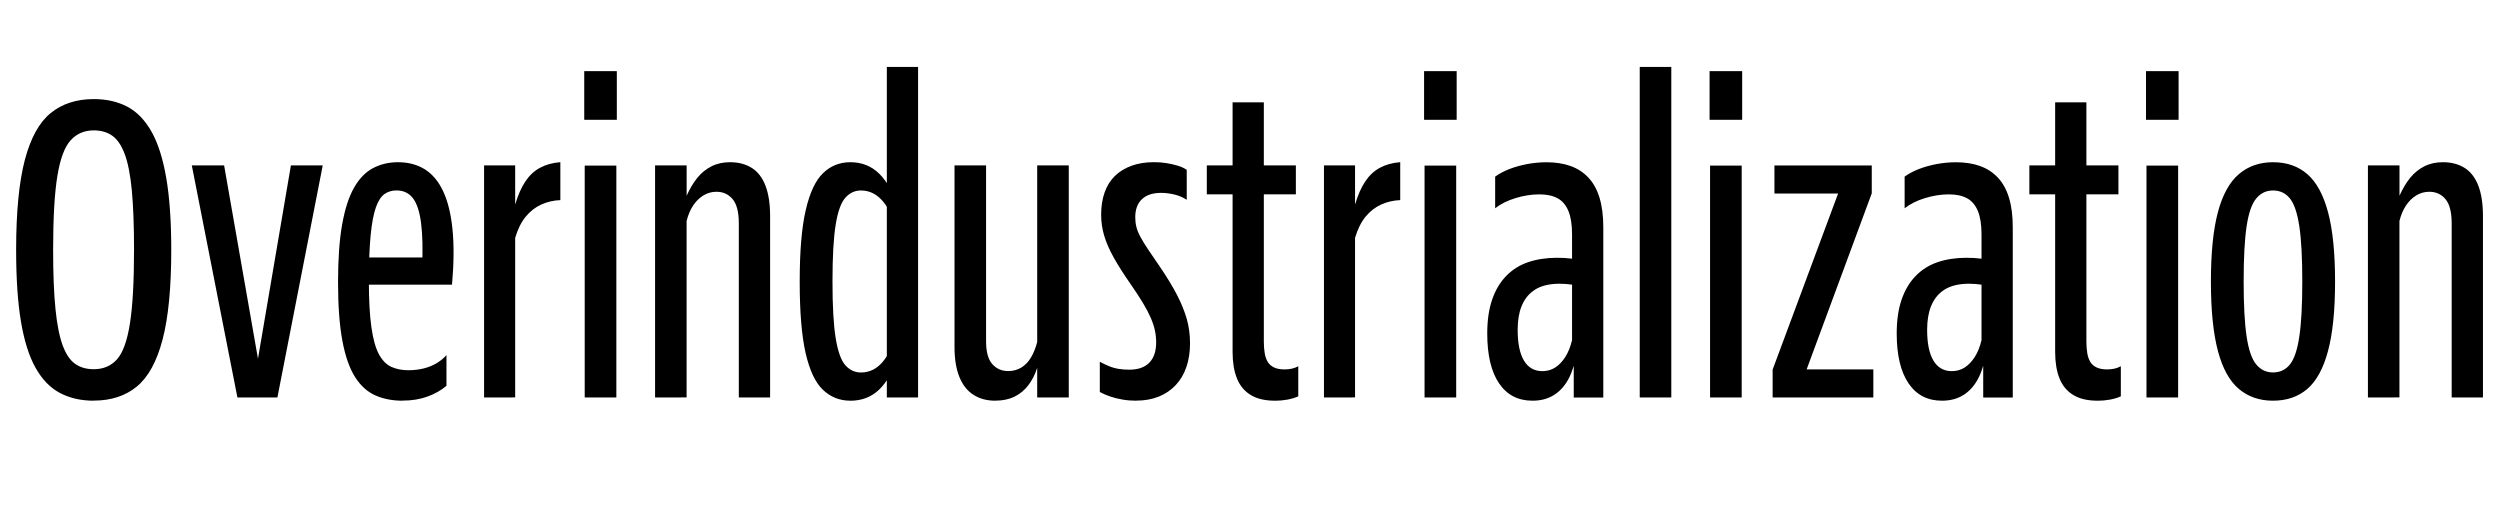 <?xml version="1.0" encoding="UTF-8"?>
<svg width="635.271" height="131.0" viewBox="0 0 635.271 131.0" version="1.1" xmlns="http://www.w3.org/2000/svg" xmlns:xlink="http://www.w3.org/1999/xlink">
 <path d="M23.82,29.18 c-3.26,0.0,-6.13,0.66,-8.6,1.97 c-2.47,1.31,-4.53,3.44,-6.19,6.4 c-1.66,2.95,-2.89,6.88,-3.71,11.77 c-0.82,4.9,-1.22,10.95,-1.22,18.17 c0,9.65,0.74,17.27,2.21,22.86 c1.47,5.59,3.67,9.57,6.58,11.93 c2.92,2.36,6.56,3.54,10.92,3.54 c3.26,0,6.12,-0.65,8.56,-1.94 c2.45,-1.3,4.5,-3.42,6.15,-6.37 c1.66,-2.95,2.9,-6.89,3.74,-11.81 c0.84,-4.92,1.26,-10.99,1.26,-18.2 c0,-9.6,-0.74,-17.2,-2.21,-22.79 c-1.47,-5.59,-3.66,-9.58,-6.56,-11.95 c-2.9,-2.38,-6.55,-3.56,-10.95,-3.56 Z M23.82,37.18 c2.44,0,4.4,0.83,5.9,2.5 c1.5,1.67,2.6,4.69,3.29,9.08 c0.7,4.39,1.05,10.63,1.05,18.73 c0,6.12,-0.19,11.15,-0.56,15.12 c-0.38,3.96,-0.98,7.05,-1.82,9.27 c-0.83,2.22,-1.9,3.77,-3.19,4.66 c-1.29,0.89,-2.85,1.33,-4.68,1.33 c-2.36,0,-4.3,-0.83,-5.84,-2.5 c-1.54,-1.67,-2.67,-4.69,-3.39,-9.08 c-0.72,-4.39,-1.08,-10.66,-1.08,-18.8 c-0.0,-6.07,0.2,-11.08,0.6,-15.05 c0.4,-3.96,1.02,-7.05,1.85,-9.27 c0.83,-2.22,1.9,-3.77,3.19,-4.66 c1.29,-0.89,2.85,-1.33,4.67,-1.33 Z M60.33,30 l-11.59,58.97 l8.21,0 l9.44,-53.9 l-1.65,0 l9.18,53.9 l8.09,0 l-11.52,-58.97 Z M102.27,29.18 c-2.56,0.0,-4.85,0.45,-6.88,1.34 c-2.03,0.9,-3.75,2.45,-5.17,4.68 c-1.41,2.22,-2.49,5.3,-3.22,9.23 c-0.74,3.93,-1.1,8.91,-1.1,14.94 c0,5.86,0.35,10.73,1.05,14.64 c0.7,3.9,1.71,7.01,3.02,9.31 c1.31,2.3,2.92,3.96,4.82,4.96 c1.9,1.0,4.01,1.5,6.33,1.5 c2.64,0,4.93,-0.61,6.86,-1.82 c1.93,-1.22,3.49,-3.09,4.66,-5.63 c1.18,-2.54,1.96,-5.76,2.35,-9.68 c0.39,-3.92,0.35,-8.58,-0.13,-13.99 l-22.84,0 l0,6.92 l16.67,0 l-1.42,-2.63 c0.19,4.76,0.1,8.57,-0.28,11.45 c-0.38,2.88,-1.07,4.96,-2.08,6.26 c-1.01,1.3,-2.4,1.95,-4.18,1.95 c-1.14,0,-2.14,-0.3,-3.02,-0.91 c-0.87,-0.61,-1.6,-1.73,-2.19,-3.38 c-0.59,-1.64,-1.03,-3.98,-1.33,-7.02 c-0.3,-3.04,-0.46,-6.94,-0.46,-11.71 c0,-4.84,0.22,-8.76,0.65,-11.78 c0.43,-3.02,1.08,-5.31,1.93,-6.87 c0.86,-1.56,1.91,-2.62,3.17,-3.18 c1.26,-0.56,2.68,-0.84,4.28,-0.84 c1.39,0,2.71,0.16,3.95,0.47 c1.24,0.31,2.35,0.77,3.32,1.37 c0.98,0.6,1.78,1.27,2.42,2.01 l0,-7.8 c-1.33,-1.14,-2.93,-2.05,-4.82,-2.74 c-1.89,-0.69,-4.01,-1.03,-6.38,-1.03 Z M123.01,30 l0,58.97 l7.9,0 l0,-9.96 c0.69,2.35,1.54,4.3,2.56,5.84 c1.02,1.54,2.27,2.72,3.76,3.52 c1.49,0.8,3.21,1.27,5.16,1.42 l0,-9.64 c-1.73,-0.07,-3.34,-0.44,-4.84,-1.12 c-1.5,-0.68,-2.81,-1.7,-3.94,-3.06 c-1.13,-1.36,-2.03,-3.16,-2.7,-5.41 l0,-40.55 Z M148.58,30 l0,58.92 l8.04,0 l0,-58.92 Z M148.46,100.56 l0,12.36 l8.28,0 l0,-12.36 Z M166.46,30 l0,58.97 l8.02,0 l0,-7.71 c0.8,1.79,1.71,3.31,2.72,4.56 c1.02,1.25,2.22,2.22,3.6,2.92 c1.38,0.7,2.95,1.04,4.69,1.04 c2.16,0,4.0,-0.48,5.53,-1.44 c1.53,-0.96,2.69,-2.46,3.48,-4.49 c0.79,-2.03,1.19,-4.62,1.19,-7.75 l0,-46.1 l-7.95,0 l0,44.23 c0,2.85,-0.52,4.91,-1.57,6.16 c-1.05,1.25,-2.42,1.88,-4.12,1.88 c-1.19,0,-2.29,-0.31,-3.31,-0.93 c-1.02,-0.62,-1.89,-1.48,-2.62,-2.58 c-0.73,-1.11,-1.28,-2.42,-1.65,-3.94 l0,-44.81 Z M216.08,29.18 c-2.7,0.0,-5.02,0.92,-6.96,2.76 c-1.94,1.84,-3.4,4.95,-4.41,9.35 c-1.0,4.39,-1.5,10.44,-1.5,18.16 c0,7.71,0.51,13.78,1.54,18.19 c1.02,4.42,2.49,7.54,4.41,9.38 c1.91,1.84,4.22,2.76,6.92,2.76 c2.91,0,5.36,-0.97,7.34,-2.92 c1.98,-1.94,3.4,-4.59,4.25,-7.93 l-0.26,-6.66 c-0.39,3.04,-1.37,5.53,-2.95,7.45 c-1.58,1.92,-3.48,2.88,-5.71,2.88 c-1.52,0,-2.83,-0.61,-3.93,-1.83 c-1.1,-1.22,-1.92,-3.49,-2.46,-6.82 c-0.55,-3.33,-0.82,-8.17,-0.82,-14.51 c0,-6.26,0.27,-11.06,0.82,-14.41 c0.55,-3.35,1.37,-5.63,2.46,-6.85 c1.1,-1.22,2.41,-1.83,3.93,-1.83 c2.23,0,4.1,0.93,5.64,2.8 c1.53,1.87,2.54,4.3,3.02,7.29 l0.26,-6.64 c-0.9,-3.34,-2.33,-5.95,-4.29,-7.82 c-1.96,-1.87,-4.4,-2.81,-7.31,-2.81 Z M225.35,30 l0,84 l7.94,0 l0,-84 Z M252.9,29.18 c-2.12,0.0,-3.95,0.49,-5.51,1.48 c-1.56,0.98,-2.76,2.49,-3.59,4.52 c-0.83,2.03,-1.25,4.58,-1.25,7.67 l0,46.12 l8.02,0 l0,-44.69 c0,-2.67,0.52,-4.6,1.57,-5.79 c1.05,-1.19,2.39,-1.78,4.04,-1.78 c1.25,0,2.36,0.3,3.34,0.89 c0.98,0.59,1.8,1.45,2.46,2.56 c0.66,1.12,1.19,2.43,1.58,3.93 l0,44.88 l8.02,0 l0,-58.97 l-8.02,0 l0,7.54 c-0.55,-1.71,-1.3,-3.2,-2.27,-4.45 c-0.97,-1.26,-2.14,-2.22,-3.51,-2.89 c-1.37,-0.67,-3.0,-1.01,-4.88,-1.01 Z M288.73,29.18 c-1.2,0.0,-2.35,0.09,-3.45,0.28 c-1.1,0.18,-2.14,0.44,-3.12,0.77 c-0.98,0.33,-1.87,0.71,-2.69,1.16 l0,7.68 c0.74,-0.4,1.51,-0.77,2.31,-1.1 c0.81,-0.34,1.64,-0.57,2.51,-0.71 c0.86,-0.14,1.75,-0.2,2.67,-0.2 c2.23,0,3.92,0.59,5.09,1.78 c1.16,1.19,1.74,2.91,1.74,5.17 c0,1.01,-0.1,2.01,-0.31,2.99 c-0.21,0.99,-0.56,2.06,-1.06,3.22 c-0.5,1.16,-1.16,2.43,-1.99,3.8 c-0.83,1.37,-1.85,2.93,-3.05,4.67 c-1.81,2.59,-3.27,4.88,-4.38,6.88 c-1.11,1.99,-1.92,3.85,-2.43,5.58 c-0.5,1.73,-0.76,3.5,-0.76,5.31 c0,2.11,0.3,4.0,0.89,5.66 c0.59,1.66,1.46,3.05,2.61,4.17 c1.15,1.12,2.56,1.98,4.23,2.59 c1.67,0.61,3.58,0.91,5.72,0.91 c1.1,0,2.15,-0.08,3.14,-0.24 c0.99,-0.16,1.94,-0.37,2.83,-0.64 c0.9,-0.26,1.67,-0.62,2.33,-1.07 l0,-7.61 c-0.99,0.64,-2.06,1.09,-3.2,1.36 c-1.15,0.26,-2.25,0.4,-3.3,0.4 c-2.15,0,-3.78,-0.54,-4.9,-1.62 c-1.12,-1.08,-1.68,-2.6,-1.68,-4.56 c0,-0.85,0.09,-1.66,0.28,-2.43 c0.18,-0.77,0.52,-1.61,1.0,-2.51 c0.48,-0.91,1.13,-1.96,1.93,-3.17 c0.81,-1.21,1.81,-2.68,3.02,-4.43 c1.81,-2.66,3.27,-5.06,4.38,-7.21 c1.11,-2.15,1.94,-4.2,2.49,-6.13 c0.54,-1.94,0.82,-3.99,0.82,-6.17 c0,-2.21,-0.31,-4.21,-0.92,-6.01 c-0.62,-1.8,-1.52,-3.33,-2.71,-4.6 c-1.19,-1.27,-2.63,-2.25,-4.32,-2.93 c-1.69,-0.68,-3.59,-1.02,-5.7,-1.02 Z M323.99,29.18 c-2.56,0.0,-4.63,0.49,-6.22,1.48 c-1.59,0.98,-2.75,2.39,-3.47,4.23 c-0.73,1.84,-1.09,4.08,-1.09,6.71 l0,63.4 l7.94,0 l0,-60.84 c0,-1.09,0.08,-2.07,0.23,-2.94 c0.15,-0.87,0.41,-1.61,0.78,-2.21 c0.37,-0.6,0.9,-1.06,1.61,-1.39 c0.7,-0.33,1.58,-0.49,2.64,-0.49 c0.67,0,1.3,0.07,1.9,0.2 c0.59,0.14,1.12,0.34,1.59,0.61 l0,-7.66 c-0.85,-0.37,-1.77,-0.64,-2.78,-0.83 c-1.01,-0.18,-2.05,-0.28,-3.12,-0.28 Z M306.66,81.62 l0,7.35 l22.63,0 l0,-7.35 Z M336.43,30 l0,58.97 l7.9,0 l0,-9.96 c0.69,2.35,1.54,4.3,2.56,5.84 c1.02,1.54,2.27,2.72,3.76,3.52 c1.49,0.8,3.21,1.27,5.16,1.42 l0,-9.64 c-1.73,-0.07,-3.34,-0.44,-4.84,-1.12 c-1.5,-0.68,-2.81,-1.7,-3.94,-3.06 c-1.13,-1.36,-2.03,-3.16,-2.7,-5.41 l0,-40.55 Z M361.99,30 l0,58.92 l8.04,0 l0,-58.92 Z M361.87,100.56 l0,12.36 l8.28,0 l0,-12.36 Z M389.41,29.18 c-3.68,0.0,-6.51,1.48,-8.5,4.43 c-1.99,2.95,-2.99,7.17,-2.99,12.65 c0,3.34,0.42,6.22,1.25,8.62 c0.83,2.41,2.02,4.41,3.57,6.0 c1.55,1.59,3.4,2.76,5.55,3.49 c2.15,0.74,4.57,1.11,7.24,1.13 c2.68,0.02,5.55,-0.34,8.6,-1.08 l-2.34,-6.15 c-2.77,0.58,-5.18,0.76,-7.22,0.55 c-2.04,-0.21,-3.72,-0.8,-5.02,-1.77 c-1.31,-0.97,-2.28,-2.28,-2.93,-3.92 c-0.65,-1.64,-0.97,-3.62,-0.97,-5.92 c0,-3.44,0.53,-6.06,1.6,-7.84 c1.07,-1.79,2.62,-2.68,4.68,-2.68 c1.2,0,2.28,0.3,3.24,0.91 c0.96,0.61,1.82,1.5,2.57,2.67 c0.75,1.17,1.33,2.6,1.73,4.3 l0,26.9 c0,2.44,-0.31,4.4,-0.92,5.9 c-0.62,1.5,-1.53,2.58,-2.74,3.24 c-1.21,0.66,-2.75,1.0,-4.62,1.0 c-1.97,0,-3.99,-0.31,-6.05,-0.94 c-2.06,-0.62,-3.8,-1.49,-5.21,-2.59 l0,8.04 c1.07,0.77,2.29,1.41,3.66,1.94 c1.37,0.53,2.86,0.94,4.47,1.25 c1.62,0.3,3.25,0.46,4.92,0.46 c2.3,0,4.34,-0.32,6.1,-0.95 c1.77,-0.63,3.28,-1.61,4.53,-2.94 c1.26,-1.33,2.2,-3.04,2.84,-5.13 c0.64,-2.09,0.96,-4.59,0.96,-7.48 l0,-43.28 l-7.51,0 l0,11.61 l0.79,0.12 c-0.39,-2.67,-1.06,-4.94,-2.02,-6.81 c-0.96,-1.87,-2.22,-3.29,-3.77,-4.27 c-1.55,-0.98,-3.38,-1.46,-5.49,-1.46 Z M416.67,30 l0,84 l8.02,0 l0,-84 Z M434.54,30 l0,58.92 l8.04,0 l0,-58.92 Z M434.42,100.56 l0,12.36 l8.28,0 l0,-12.36 Z M450.44,30 l0,7.08 l16.64,44.75 l-16.18,0 l0,7.13 l24.73,0 l0,-7.08 l-16.55,-44.75 l16.95,0 l0,-7.13 Z M493.46,29.18 c-3.68,0.0,-6.51,1.48,-8.5,4.43 c-1.99,2.95,-2.99,7.17,-2.99,12.65 c0,3.34,0.42,6.22,1.25,8.62 c0.83,2.41,2.02,4.41,3.57,6.0 c1.55,1.59,3.4,2.76,5.55,3.49 c2.15,0.74,4.57,1.11,7.24,1.13 c2.68,0.02,5.55,-0.34,8.6,-1.08 l-2.34,-6.15 c-2.77,0.58,-5.18,0.76,-7.22,0.55 c-2.04,-0.21,-3.72,-0.8,-5.02,-1.77 c-1.31,-0.97,-2.28,-2.28,-2.93,-3.92 c-0.65,-1.64,-0.97,-3.62,-0.97,-5.92 c0,-3.44,0.53,-6.06,1.6,-7.84 c1.07,-1.79,2.62,-2.68,4.68,-2.68 c1.2,0,2.28,0.3,3.24,0.91 c0.96,0.61,1.82,1.5,2.57,2.67 c0.75,1.17,1.33,2.6,1.73,4.3 l0,26.9 c0,2.44,-0.31,4.4,-0.92,5.9 c-0.62,1.5,-1.53,2.58,-2.74,3.24 c-1.21,0.66,-2.75,1.0,-4.62,1.0 c-1.97,0,-3.99,-0.31,-6.05,-0.94 c-2.06,-0.62,-3.8,-1.49,-5.21,-2.59 l0,8.04 c1.07,0.77,2.29,1.41,3.66,1.94 c1.37,0.53,2.86,0.94,4.47,1.25 c1.62,0.3,3.25,0.46,4.92,0.46 c2.3,0,4.34,-0.32,6.1,-0.95 c1.77,-0.63,3.28,-1.61,4.53,-2.94 c1.26,-1.33,2.2,-3.04,2.84,-5.13 c0.64,-2.09,0.96,-4.59,0.96,-7.48 l0,-43.28 l-7.51,0 l0,11.61 l0.79,0.12 c-0.39,-2.67,-1.06,-4.94,-2.02,-6.81 c-0.96,-1.87,-2.22,-3.29,-3.77,-4.27 c-1.55,-0.98,-3.38,-1.46,-5.49,-1.46 Z M533.01,29.18 c-2.56,0.0,-4.63,0.49,-6.22,1.48 c-1.59,0.98,-2.75,2.39,-3.47,4.23 c-0.73,1.84,-1.09,4.08,-1.09,6.71 l0,63.4 l7.94,0 l0,-60.84 c0,-1.09,0.08,-2.07,0.23,-2.94 c0.15,-0.87,0.41,-1.61,0.78,-2.21 c0.37,-0.6,0.9,-1.06,1.61,-1.39 c0.7,-0.33,1.58,-0.49,2.64,-0.49 c0.67,0,1.3,0.07,1.9,0.2 c0.59,0.14,1.12,0.34,1.59,0.61 l0,-7.66 c-0.85,-0.37,-1.77,-0.64,-2.78,-0.83 c-1.01,-0.18,-2.05,-0.28,-3.12,-0.28 Z M515.68,81.62 l0,7.35 l22.63,0 l0,-7.35 Z M545.44,30 l0,58.92 l8.04,0 l0,-58.92 Z M545.32,100.56 l0,12.36 l8.28,0 l0,-12.36 Z M577.58,29.18 c-3.42,0.0,-6.32,1.0,-8.68,3.0 c-2.37,2.0,-4.14,5.23,-5.32,9.68 c-1.18,4.46,-1.77,10.32,-1.77,17.58 c0,7.31,0.59,13.18,1.77,17.62 c1.18,4.43,2.96,7.66,5.32,9.68 c2.37,2.02,5.26,3.04,8.68,3.04 c3.5,0,6.42,-1.01,8.74,-3.04 c2.33,-2.02,4.08,-5.25,5.26,-9.68 c1.18,-4.43,1.78,-10.3,1.78,-17.62 c0,-7.27,-0.59,-13.13,-1.78,-17.58 c-1.18,-4.46,-2.94,-7.68,-5.26,-9.68 c-2.33,-2.0,-5.24,-3.0,-8.74,-3.0 Z M577.58,36.36 c1.78,0,3.21,0.67,4.3,2.02 c1.09,1.35,1.89,3.7,2.39,7.06 c0.51,3.36,0.76,8.03,0.76,14.0 c0,6.05,-0.25,10.75,-0.76,14.1 c-0.51,3.35,-1.3,5.69,-2.39,7.04 c-1.09,1.35,-2.53,2.02,-4.3,2.02 c-1.7,0,-3.11,-0.67,-4.24,-2.02 c-1.13,-1.35,-1.95,-3.69,-2.45,-7.04 c-0.51,-3.35,-0.76,-8.05,-0.76,-14.1 c0,-5.97,0.25,-10.64,0.76,-14.0 c0.51,-3.36,1.32,-5.72,2.45,-7.06 c1.13,-1.35,2.54,-2.02,4.24,-2.02 Z M601.71,30 l0,58.97 l8.02,0 l0,-7.71 c0.8,1.79,1.71,3.31,2.72,4.56 c1.02,1.25,2.22,2.22,3.6,2.92 c1.38,0.7,2.95,1.04,4.69,1.04 c2.16,0,4.0,-0.48,5.53,-1.44 c1.53,-0.96,2.69,-2.46,3.48,-4.49 c0.79,-2.03,1.19,-4.62,1.19,-7.75 l0,-46.1 l-7.95,0 l0,44.23 c0,2.85,-0.52,4.91,-1.57,6.16 c-1.05,1.25,-2.42,1.88,-4.12,1.88 c-1.19,0,-2.29,-0.31,-3.31,-0.93 c-1.02,-0.62,-1.89,-1.48,-2.62,-2.58 c-0.73,-1.11,-1.28,-2.42,-1.65,-3.94 l0,-44.81 Z M601.71,30" fill="rgb(0,0,0)" transform="matrix(1,0,0,-1,0.0,131.0)"/>
</svg>